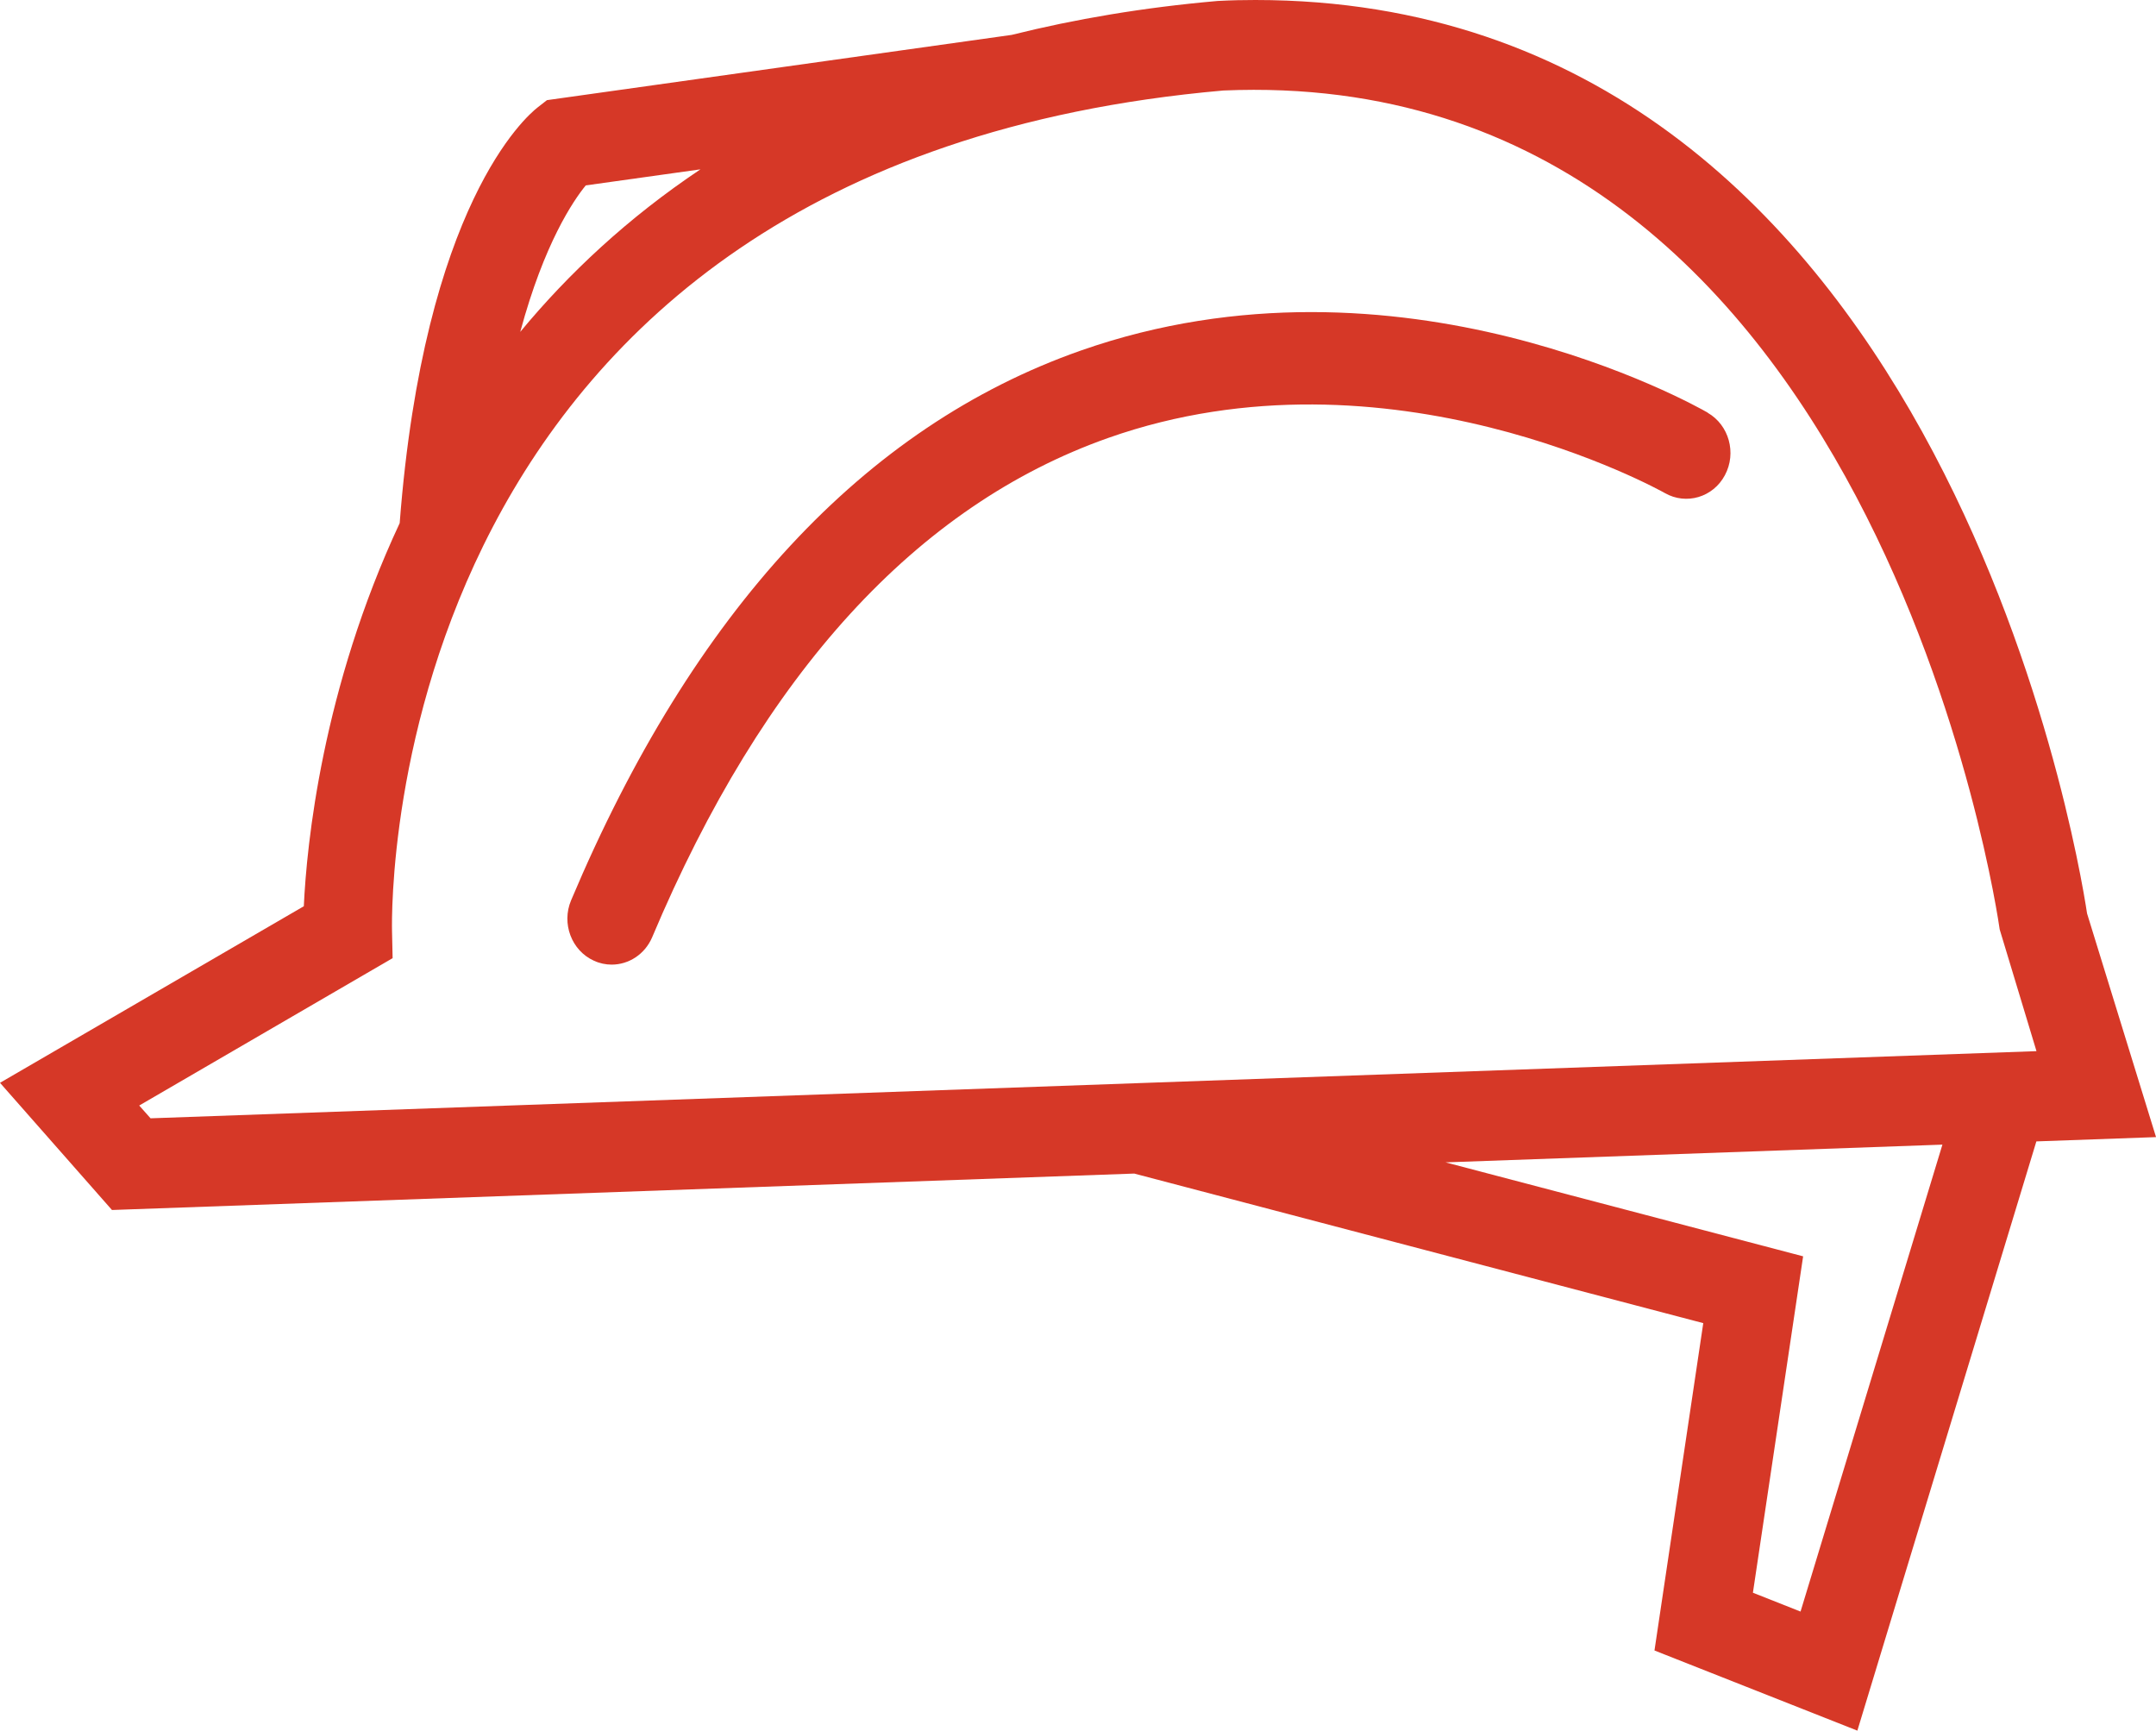 <svg width="76" height="61" viewBox="0 0 76 61" fill="none" xmlns="http://www.w3.org/2000/svg">
<path d="M76 40.076L73.57 32.198C73.214 29.835 68.189 0 44.252 0C43.838 0 43.415 0.008 42.922 0.034C40.293 0.264 37.88 0.676 35.661 1.23L19.28 3.53L18.952 3.786C18.542 4.105 14.951 7.215 14.089 18.439C11.357 24.282 10.809 29.776 10.71 31.942L0 38.166L3.947 42.649L39.982 41.365L60.041 46.637L58.321 58.175L65.473 61L71.783 40.231L75.996 40.08L76 40.076ZM20.648 6.535L24.691 5.969C22.137 7.677 20.047 9.633 18.339 11.698C19.184 8.571 20.209 7.073 20.648 6.535ZM4.905 38.968L13.84 33.772L13.819 32.827C13.794 31.724 13.554 5.788 43.125 3.19C66.149 2.204 70.448 32.458 70.49 32.76L71.787 37.05L5.307 39.417L4.905 38.964V38.968ZM63.47 56.803L61.791 56.139L63.561 44.282L50.957 40.97L68.471 40.345L63.47 56.803Z" fill="#D63827"/>
<path d="M60.197 14.544C59.759 14.291 49.325 8.414 38.094 12.358C30.466 15.037 24.425 21.554 20.132 31.732C19.785 32.551 20.148 33.507 20.937 33.863C21.14 33.957 21.355 34 21.561 34C22.165 34 22.735 33.636 22.991 33.031C26.908 23.736 32.317 17.82 39.065 15.436C48.941 11.951 58.528 17.288 58.685 17.378C59.441 17.811 60.391 17.528 60.804 16.748C61.222 15.968 60.949 14.982 60.197 14.549V14.544Z" fill="#D63827"/>
</svg>
